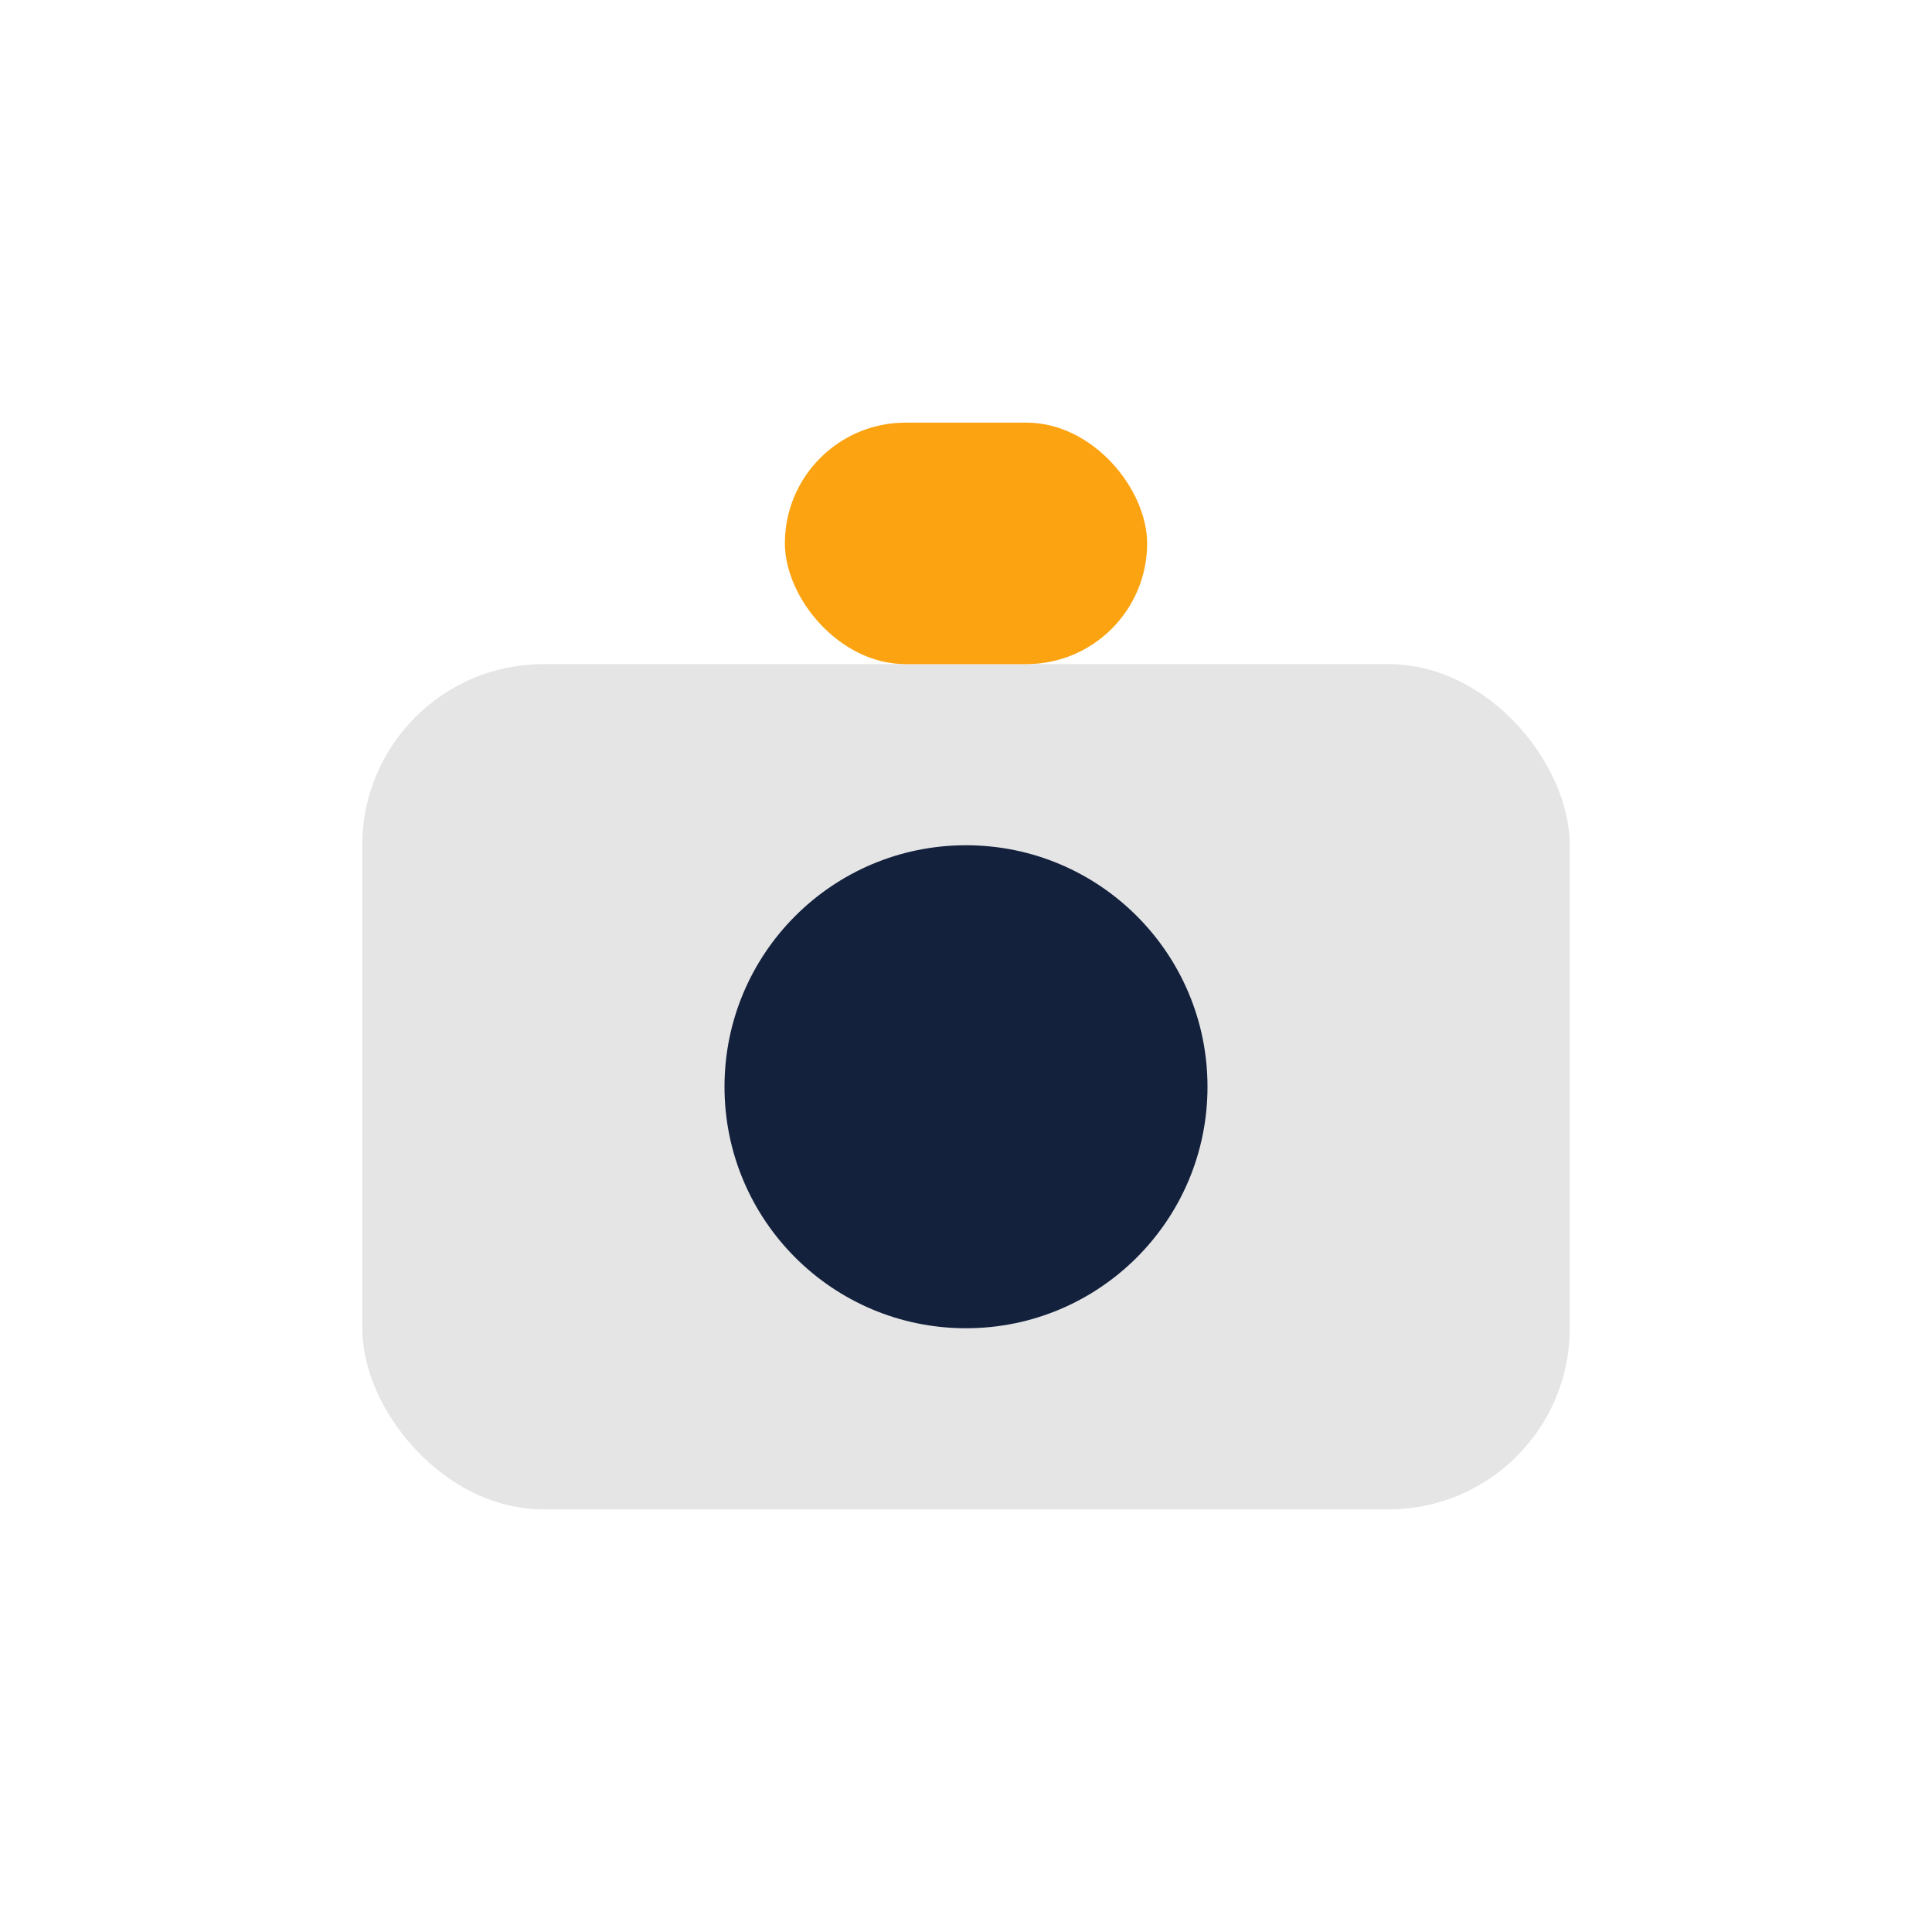 <?xml version="1.0" encoding="UTF-8"?>
<svg xmlns="http://www.w3.org/2000/svg" viewBox="0 0 32 32" width="32" height="32"><rect x="6" y="11" width="20" height="14" rx="3" fill="#E5E5E5"/><circle cx="16" cy="18" r="4" fill="#14213D"/><rect x="13" y="7" width="6" height="4" rx="2" fill="#FCA311"/></svg>